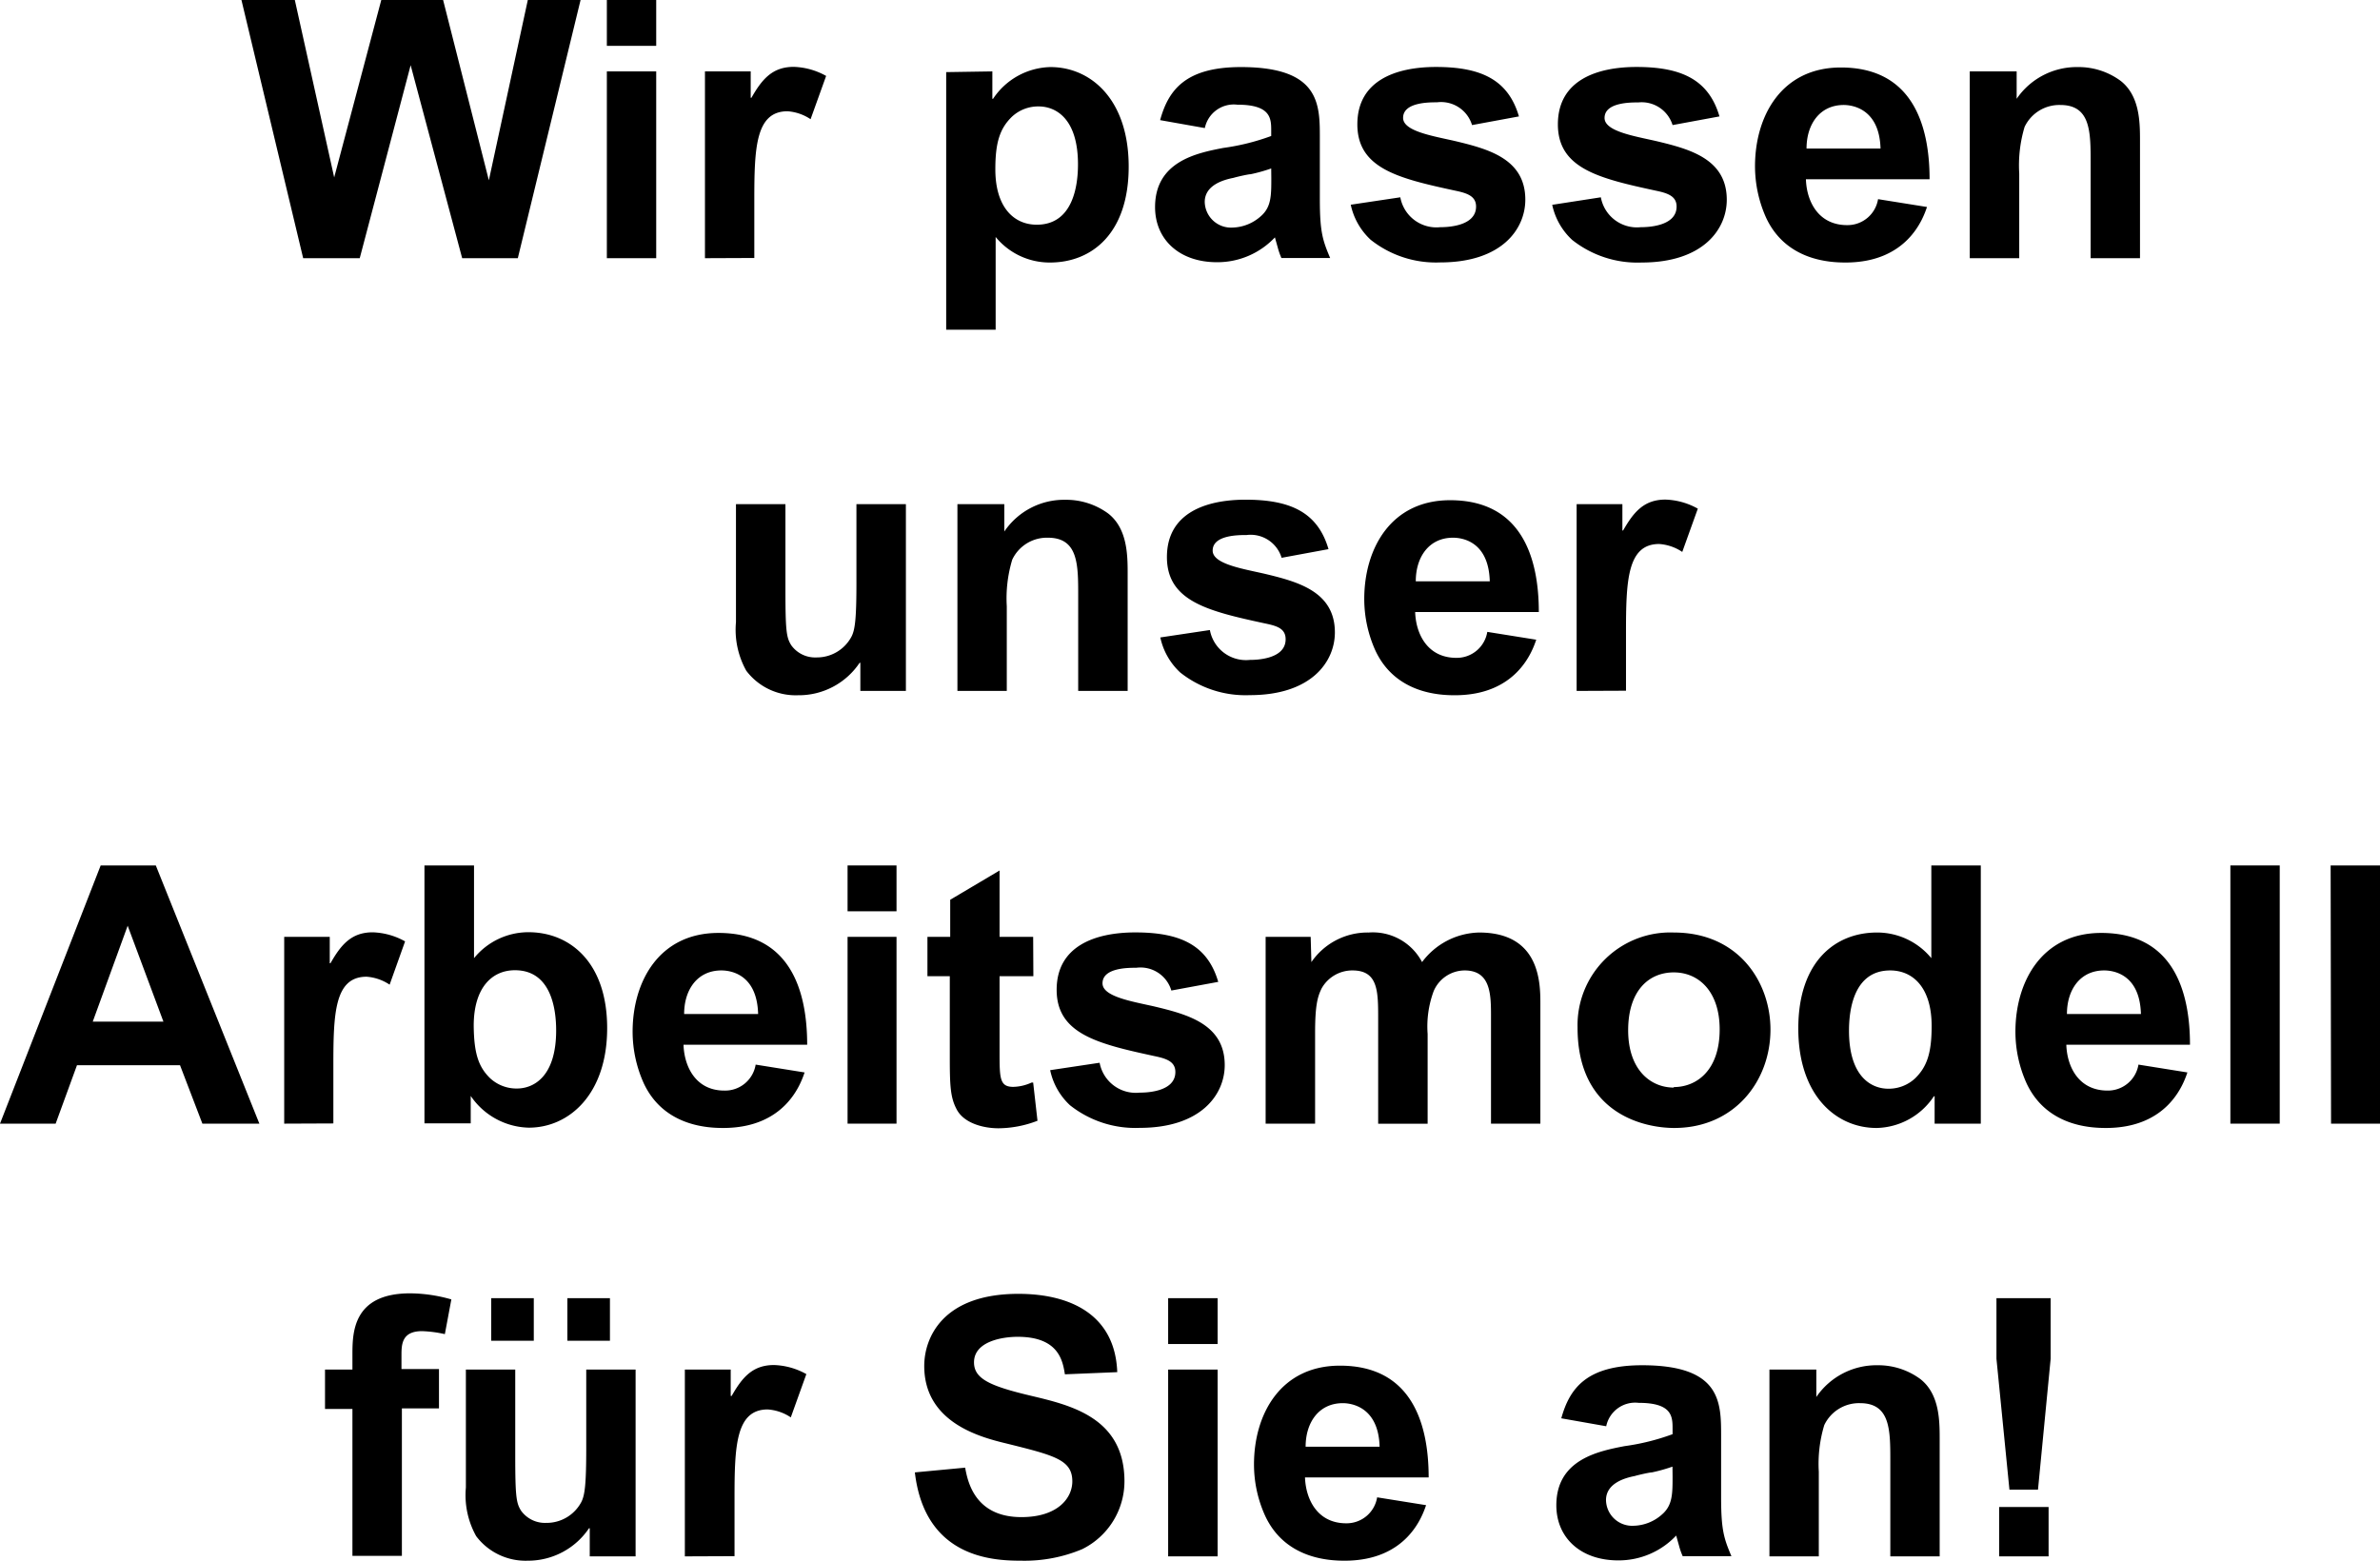 <svg xmlns="http://www.w3.org/2000/svg" viewBox="0 0 230.96 151.48"><path d="M23.43,0h5.18l3.82,17.22L37,0h6l4.44,17.5L51.22,0h5.12L50.25,25.06h-5.4l-5-18.73L34.91,25.06H29.42Z"/><path d="M58.89,0h4.79V4.45H58.89Zm0,6.93h4.79V25.06H58.89Z"/><path d="M68.41,25.06V6.93h4.44V9.49h.07c1-1.75,2-3,4.1-3a6.84,6.84,0,0,1,3.15.88l-1.51,4.2a4.57,4.57,0,0,0-2.24-.77c-3.11,0-3.22,3.6-3.22,8.64v5.6Z"/><path d="M96.3,6.93V9.59h.07a6.86,6.86,0,0,1,5.57-3.08c3.92,0,7.59,3.15,7.59,9.66s-3.6,9.31-7.63,9.31A6.77,6.77,0,0,1,96.62,23v9h-4.8v-25Zm4.31,14.88c3.53,0,4-3.82,4-5.85,0-4.48-2.17-5.63-3.82-5.63a3.73,3.73,0,0,0-2.59,1c-1.15,1.12-1.61,2.45-1.61,5.08C96.58,20.09,98.37,21.81,100.61,21.81Z"/><path d="M112.58,11.66c.8-2.91,2.45-5.15,7.84-5.15,7.63,0,7.66,3.57,7.66,6.83,0,.91,0,4.2,0,6,0,3.18.28,4,1,5.7h-4.73a6.81,6.81,0,0,1-.35-1l-.28-1a7.66,7.66,0,0,1-5.63,2.41c-3.64,0-6-2.2-6-5.35,0-4.45,4.09-5.25,6.61-5.74a22,22,0,0,0,4.66-1.16v-.49c0-1.19,0-2.55-3.29-2.55a2.87,2.87,0,0,0-3.15,2.27Zm10.78,4.69a15.55,15.55,0,0,1-2,.56c-.25,0-1.44.28-1.65.35-.87.17-2.8.66-2.8,2.34a2.55,2.55,0,0,0,2.66,2.49,4.29,4.29,0,0,0,2.8-1.12c1-.88,1-2,1-3.68Z"/><path d="M135.89,19.15a3.56,3.56,0,0,0,3.88,2.9c.42,0,3.47,0,3.47-2,0-1-.84-1.3-2-1.54-5.5-1.19-9.52-2.14-9.52-6.44s3.81-5.57,7.63-5.57c4.3,0,7,1.19,8.05,4.8l-4.55.84a3.14,3.14,0,0,0-3.4-2.21c-.8,0-3.29,0-3.29,1.51,0,1.29,2.84,1.75,5,2.24,3.22.77,6.86,1.71,6.86,5.7,0,2.84-2.27,6.09-8.26,6.09a10.18,10.18,0,0,1-6.75-2.2,6.48,6.48,0,0,1-1.93-3.4Z"/><path d="M155.35,19.15a3.56,3.56,0,0,0,3.88,2.9c.42,0,3.47,0,3.47-2,0-1-.84-1.3-2-1.54-5.5-1.19-9.52-2.14-9.52-6.44s3.81-5.57,7.63-5.57c4.3,0,7,1.19,8.05,4.8l-4.55.84A3.14,3.14,0,0,0,159,9.94c-.8,0-3.29,0-3.29,1.51,0,1.29,2.84,1.75,5,2.24,3.22.77,6.86,1.71,6.86,5.7,0,2.84-2.27,6.09-8.26,6.09a10.18,10.18,0,0,1-6.75-2.2,6.48,6.48,0,0,1-1.93-3.4Z"/><path d="M187,20.09c-.38,1.12-1.89,5.39-7.91,5.39-1.57,0-5.77-.21-7.7-4.34a12.2,12.2,0,0,1-1.08-5c0-4.9,2.59-9.59,8.33-9.59,6.89,0,8.61,5.5,8.61,10.85h-12c.07,2.17,1.22,4.45,4,4.45a3,3,0,0,0,3-2.52Zm-4.51-5.67c-.11-3.95-2.84-4.23-3.57-4.23-2.31,0-3.61,1.85-3.61,4.23Z"/><path d="M202.88,15.79c0-3,0-5.6-2.94-5.6a3.73,3.73,0,0,0-3.47,2.13,13,13,0,0,0-.52,4.52v8.22h-4.8V6.93h4.55V9.59a7.06,7.06,0,0,1,5.92-3.08,6.88,6.88,0,0,1,4.16,1.33c1.86,1.44,1.89,4,1.89,5.78V25.06h-4.79Z"/><path d="M83.49,64.33h-.07a7.1,7.1,0,0,1-6,3.15,6,6,0,0,1-5-2.38,8.16,8.16,0,0,1-1-4.72V48.93h4.8v8.33c0,4,.1,4.62.56,5.36a2.85,2.85,0,0,0,2.45,1.19,3.8,3.8,0,0,0,3.39-2c.35-.66.49-1.71.49-5.25V48.93h4.8V67.06H83.49Z"/><path d="M104.63,57.79c0-3,0-5.6-2.94-5.6a3.72,3.72,0,0,0-3.46,2.13,13,13,0,0,0-.53,4.52v8.22H92.91V48.93h4.55v2.66a7,7,0,0,1,5.91-3.08,6.9,6.9,0,0,1,4.17,1.33c1.85,1.44,1.89,4,1.89,5.78V67.06h-4.8Z"/><path d="M117.41,61.15a3.56,3.56,0,0,0,3.88,2.9c.42,0,3.47,0,3.47-2,0-1.05-.84-1.3-2-1.54-5.5-1.19-9.52-2.14-9.52-6.44s3.81-5.57,7.63-5.57c4.3,0,7,1.19,8.05,4.8l-4.55.84a3.14,3.14,0,0,0-3.4-2.21c-.8,0-3.29,0-3.29,1.51,0,1.29,2.84,1.75,5,2.24,3.22.77,6.86,1.71,6.86,5.7,0,2.84-2.27,6.09-8.26,6.09a10.18,10.18,0,0,1-6.75-2.2,6.48,6.48,0,0,1-1.93-3.4Z"/><path d="M149.08,62.09c-.38,1.12-1.89,5.39-7.91,5.39-1.57,0-5.77-.21-7.7-4.34a12.2,12.2,0,0,1-1.08-5c0-4.9,2.59-9.59,8.33-9.59,6.89,0,8.61,5.5,8.61,10.85h-12c.07,2.17,1.22,4.45,4,4.45a3,3,0,0,0,3-2.52Zm-4.51-5.67c-.11-4-2.84-4.23-3.57-4.23-2.31,0-3.61,1.85-3.61,4.23Z"/><path d="M153,67.06V48.93h4.44v2.56h.07c1-1.75,2-3,4.1-3a6.84,6.84,0,0,1,3.15.88l-1.51,4.2a4.57,4.57,0,0,0-2.24-.77c-3.11,0-3.22,3.6-3.22,8.64v5.6Z"/><path d="M19.64,109.06l-2.17-5.67h-10l-2.07,5.67H0L9.77,84h5.35l10.05,25.06Zm-3.78-9.9-3.47-9.31L9,99.16Z"/><path d="M27.58,109.06V90.93H32v2.56h.07c1-1.75,2-3,4.09-3a6.84,6.84,0,0,1,3.15.88l-1.5,4.2a4.61,4.61,0,0,0-2.24-.77c-3.12,0-3.22,3.6-3.22,8.64v5.6Z"/><path d="M41.19,84H46v9a6.8,6.8,0,0,1,5.29-2.52c4,0,7.63,2.91,7.63,9.31s-3.68,9.66-7.6,9.66a7,7,0,0,1-5.64-3.08v2.66H41.19Zm6.37,20.65a3.76,3.76,0,0,0,2.6,1c1.64,0,3.81-1.16,3.81-5.64,0-2-.45-5.84-4-5.84-2.24,0-4,1.71-4,5.39C46,102.2,46.41,103.53,47.56,104.65Z"/><path d="M78.08,104.09c-.38,1.12-1.88,5.39-7.91,5.39-1.57,0-5.77-.21-7.7-4.34a12.2,12.2,0,0,1-1.08-5c0-4.9,2.59-9.59,8.33-9.59,6.9,0,8.61,5.5,8.61,10.85h-12c.07,2.17,1.22,4.45,3.95,4.45a3,3,0,0,0,3.05-2.52Zm-4.51-5.67c-.11-4-2.84-4.23-3.57-4.23-2.31,0-3.61,1.85-3.61,4.23Z"/><path d="M82.25,84H87v4.45H82.25Zm0,6.93H87v18.13H82.25Z"/><path d="M100.28,94.75H97v7.31c0,2.59,0,3.43,1.33,3.43a4.46,4.46,0,0,0,1.78-.42l.15,0,.42,3.71a10.68,10.68,0,0,1-3.78.73c-1.48,0-3.37-.49-4.07-1.85-.59-1.12-.66-2.21-.66-5V94.75H90V90.93h2.21v-3.6L97,84.49v6.44h3.26Z"/><path d="M106.71,103.15a3.57,3.57,0,0,0,3.89,2.9c.42,0,3.46,0,3.46-2,0-1-.84-1.3-2-1.54-5.49-1.19-9.52-2.14-9.52-6.44s3.82-5.57,7.63-5.57c4.31,0,7,1.19,8.05,4.8l-4.55.84a3.12,3.12,0,0,0-3.39-2.21c-.81,0-3.29,0-3.29,1.51,0,1.29,2.83,1.75,5,2.24,3.22.77,6.86,1.71,6.86,5.7,0,2.84-2.28,6.09-8.26,6.09a10.2,10.2,0,0,1-6.76-2.2,6.45,6.45,0,0,1-1.92-3.4Z"/><path d="M127.19,90.93l.07,2.45a6.61,6.61,0,0,1,5.56-2.87A5.39,5.39,0,0,1,138,93.38a7.09,7.09,0,0,1,5.53-2.87c5.95,0,5.95,4.94,5.95,6.93v11.62h-4.79V98.7c0-2.13,0-4.51-2.56-4.51a3.29,3.29,0,0,0-3,2,9.86,9.86,0,0,0-.59,4.17v8.71h-4.8V98.88c0-2.66,0-4.69-2.49-4.69a3.41,3.41,0,0,0-3,1.75c-.39.8-.63,1.64-.63,4.3v8.82h-4.8V90.93Z"/><path d="M162.43,90.51c6.3,0,9.38,4.83,9.38,9.42,0,5-3.5,9.55-9.34,9.55-2.87,0-9.38-1.33-9.38-9.73A9,9,0,0,1,162.43,90.51Zm0,15c2.17,0,4.45-1.57,4.45-5.6,0-3.64-2-5.53-4.45-5.53S158,96.18,158,100,160.16,105.56,162.43,105.56Z"/><path d="M187.74,109.06V106.4h-.07a6.83,6.83,0,0,1-5.57,3.08c-3.92,0-7.59-3.15-7.59-9.66s3.6-9.31,7.63-9.31A6.8,6.8,0,0,1,187.42,93V84h4.8v25.06Zm-4.31-14.87c-3.53,0-4,3.81-4,5.84,0,4.48,2.17,5.64,3.82,5.64a3.75,3.75,0,0,0,2.59-1c1.15-1.12,1.61-2.45,1.61-5.07C187.46,95.9,185.67,94.19,183.43,94.19Z"/><path d="M212.27,104.09c-.38,1.12-1.89,5.39-7.91,5.39-1.57,0-5.77-.21-7.7-4.34a12.2,12.2,0,0,1-1.08-5c0-4.9,2.59-9.59,8.33-9.59,6.89,0,8.61,5.5,8.61,10.85h-12c.07,2.17,1.22,4.45,4,4.45a3,3,0,0,0,3-2.52Zm-4.51-5.67c-.11-4-2.84-4.23-3.57-4.23-2.31,0-3.61,1.85-3.61,4.23Z"/><path d="M216.44,84h4.79v25.06h-4.79Z"/><path d="M226.17,84H231v25.06h-4.79Z"/><path d="M34.2,132.93v-1.4c0-2.13,0-6,5.6-6a14.85,14.85,0,0,1,4,.59l-.63,3.37a11.79,11.79,0,0,0-2.21-.29c-2,0-2,1.33-2,2.39v1.29H42.6v3.82H39v14.31H34.2V136.75H31.54v-3.82Z"/><path d="M57.23,148.33h-.07a7.13,7.13,0,0,1-5.95,3.15,6,6,0,0,1-5-2.38,8.16,8.16,0,0,1-1-4.72V132.93H50v8.33c0,4,.1,4.62.56,5.36A2.86,2.86,0,0,0,53,147.81a3.81,3.81,0,0,0,3.4-2c.35-.66.49-1.71.49-5.25v-7.63h4.79v18.13H57.23ZM47.67,126H51.8v4.13H47.67Zm7.39,0h4.13v4.13H55.06Z"/><path d="M66.46,151.06V132.93h4.45v2.56H71c1-1.75,2-3,4.1-3a6.84,6.84,0,0,1,3.15.88l-1.51,4.2a4.57,4.57,0,0,0-2.24-.77c-3.11,0-3.22,3.6-3.22,8.64v5.6Z"/><path d="M93.66,142.45c.24,1.3.91,4.8,5.46,4.8,3.54,0,4.94-1.86,4.94-3.47,0-2.1-1.75-2.52-6.37-3.67-2.49-.6-8-2-8-7.53,0-2.73,1.78-7,9.14-7,4.9,0,9.38,1.92,9.59,7.6l-5.08.21c-.21-1.3-.59-3.64-4.58-3.64-1.51,0-4.24.45-4.24,2.48,0,1.61,1.58,2.31,5.6,3.26,3.82.91,9,2.13,9,8.29a7.35,7.35,0,0,1-4.1,6.58,14.45,14.45,0,0,1-5.92,1.12c-2.69,0-9.34-.24-10.32-8.57Z"/><path d="M113.36,126h4.8v4.45h-4.8Zm0,6.93h4.8v18.13h-4.8Z"/><path d="M138.39,146.09c-.38,1.12-1.89,5.39-7.91,5.39-1.57,0-5.77-.21-7.7-4.34a12.06,12.06,0,0,1-1.09-5c0-4.9,2.59-9.59,8.34-9.59,6.89,0,8.61,5.5,8.61,10.85h-12c.08,2.17,1.23,4.45,4,4.45a3,3,0,0,0,3-2.52Zm-4.51-5.67c-.11-3.95-2.84-4.23-3.57-4.23-2.31,0-3.61,1.85-3.61,4.23Z"/><path d="M151.51,137.66c.81-2.91,2.45-5.15,7.85-5.15,7.63,0,7.66,3.57,7.66,6.83,0,.91,0,4.2,0,6,0,3.18.28,4,1,5.7h-4.73a6.81,6.81,0,0,1-.35-1l-.28-1a7.66,7.66,0,0,1-5.63,2.41c-3.64,0-6-2.2-6-5.35,0-4.45,4.1-5.25,6.62-5.74a22,22,0,0,0,4.66-1.16v-.49c0-1.19,0-2.55-3.29-2.55a2.87,2.87,0,0,0-3.15,2.27Zm10.79,4.69a15.55,15.55,0,0,1-2,.56c-.25,0-1.44.28-1.65.35-.87.17-2.8.66-2.8,2.34a2.54,2.54,0,0,0,2.66,2.49,4.29,4.29,0,0,0,2.8-1.12c1-.88,1-2,1-3.68Z"/><path d="M183.44,141.79c0-3,0-5.6-2.94-5.6a3.73,3.73,0,0,0-3.47,2.13,13,13,0,0,0-.53,4.52v8.22h-4.79V132.93h4.55v2.66a7.06,7.06,0,0,1,5.92-3.08,6.88,6.88,0,0,1,4.16,1.33c1.86,1.44,1.89,4,1.89,5.78v11.44h-4.79Z"/><path d="M199,131.88l-1.23,12.71H195l-1.26-12.71V126H199Zm-5,14.39h4.8v4.79H194Z"/></svg>